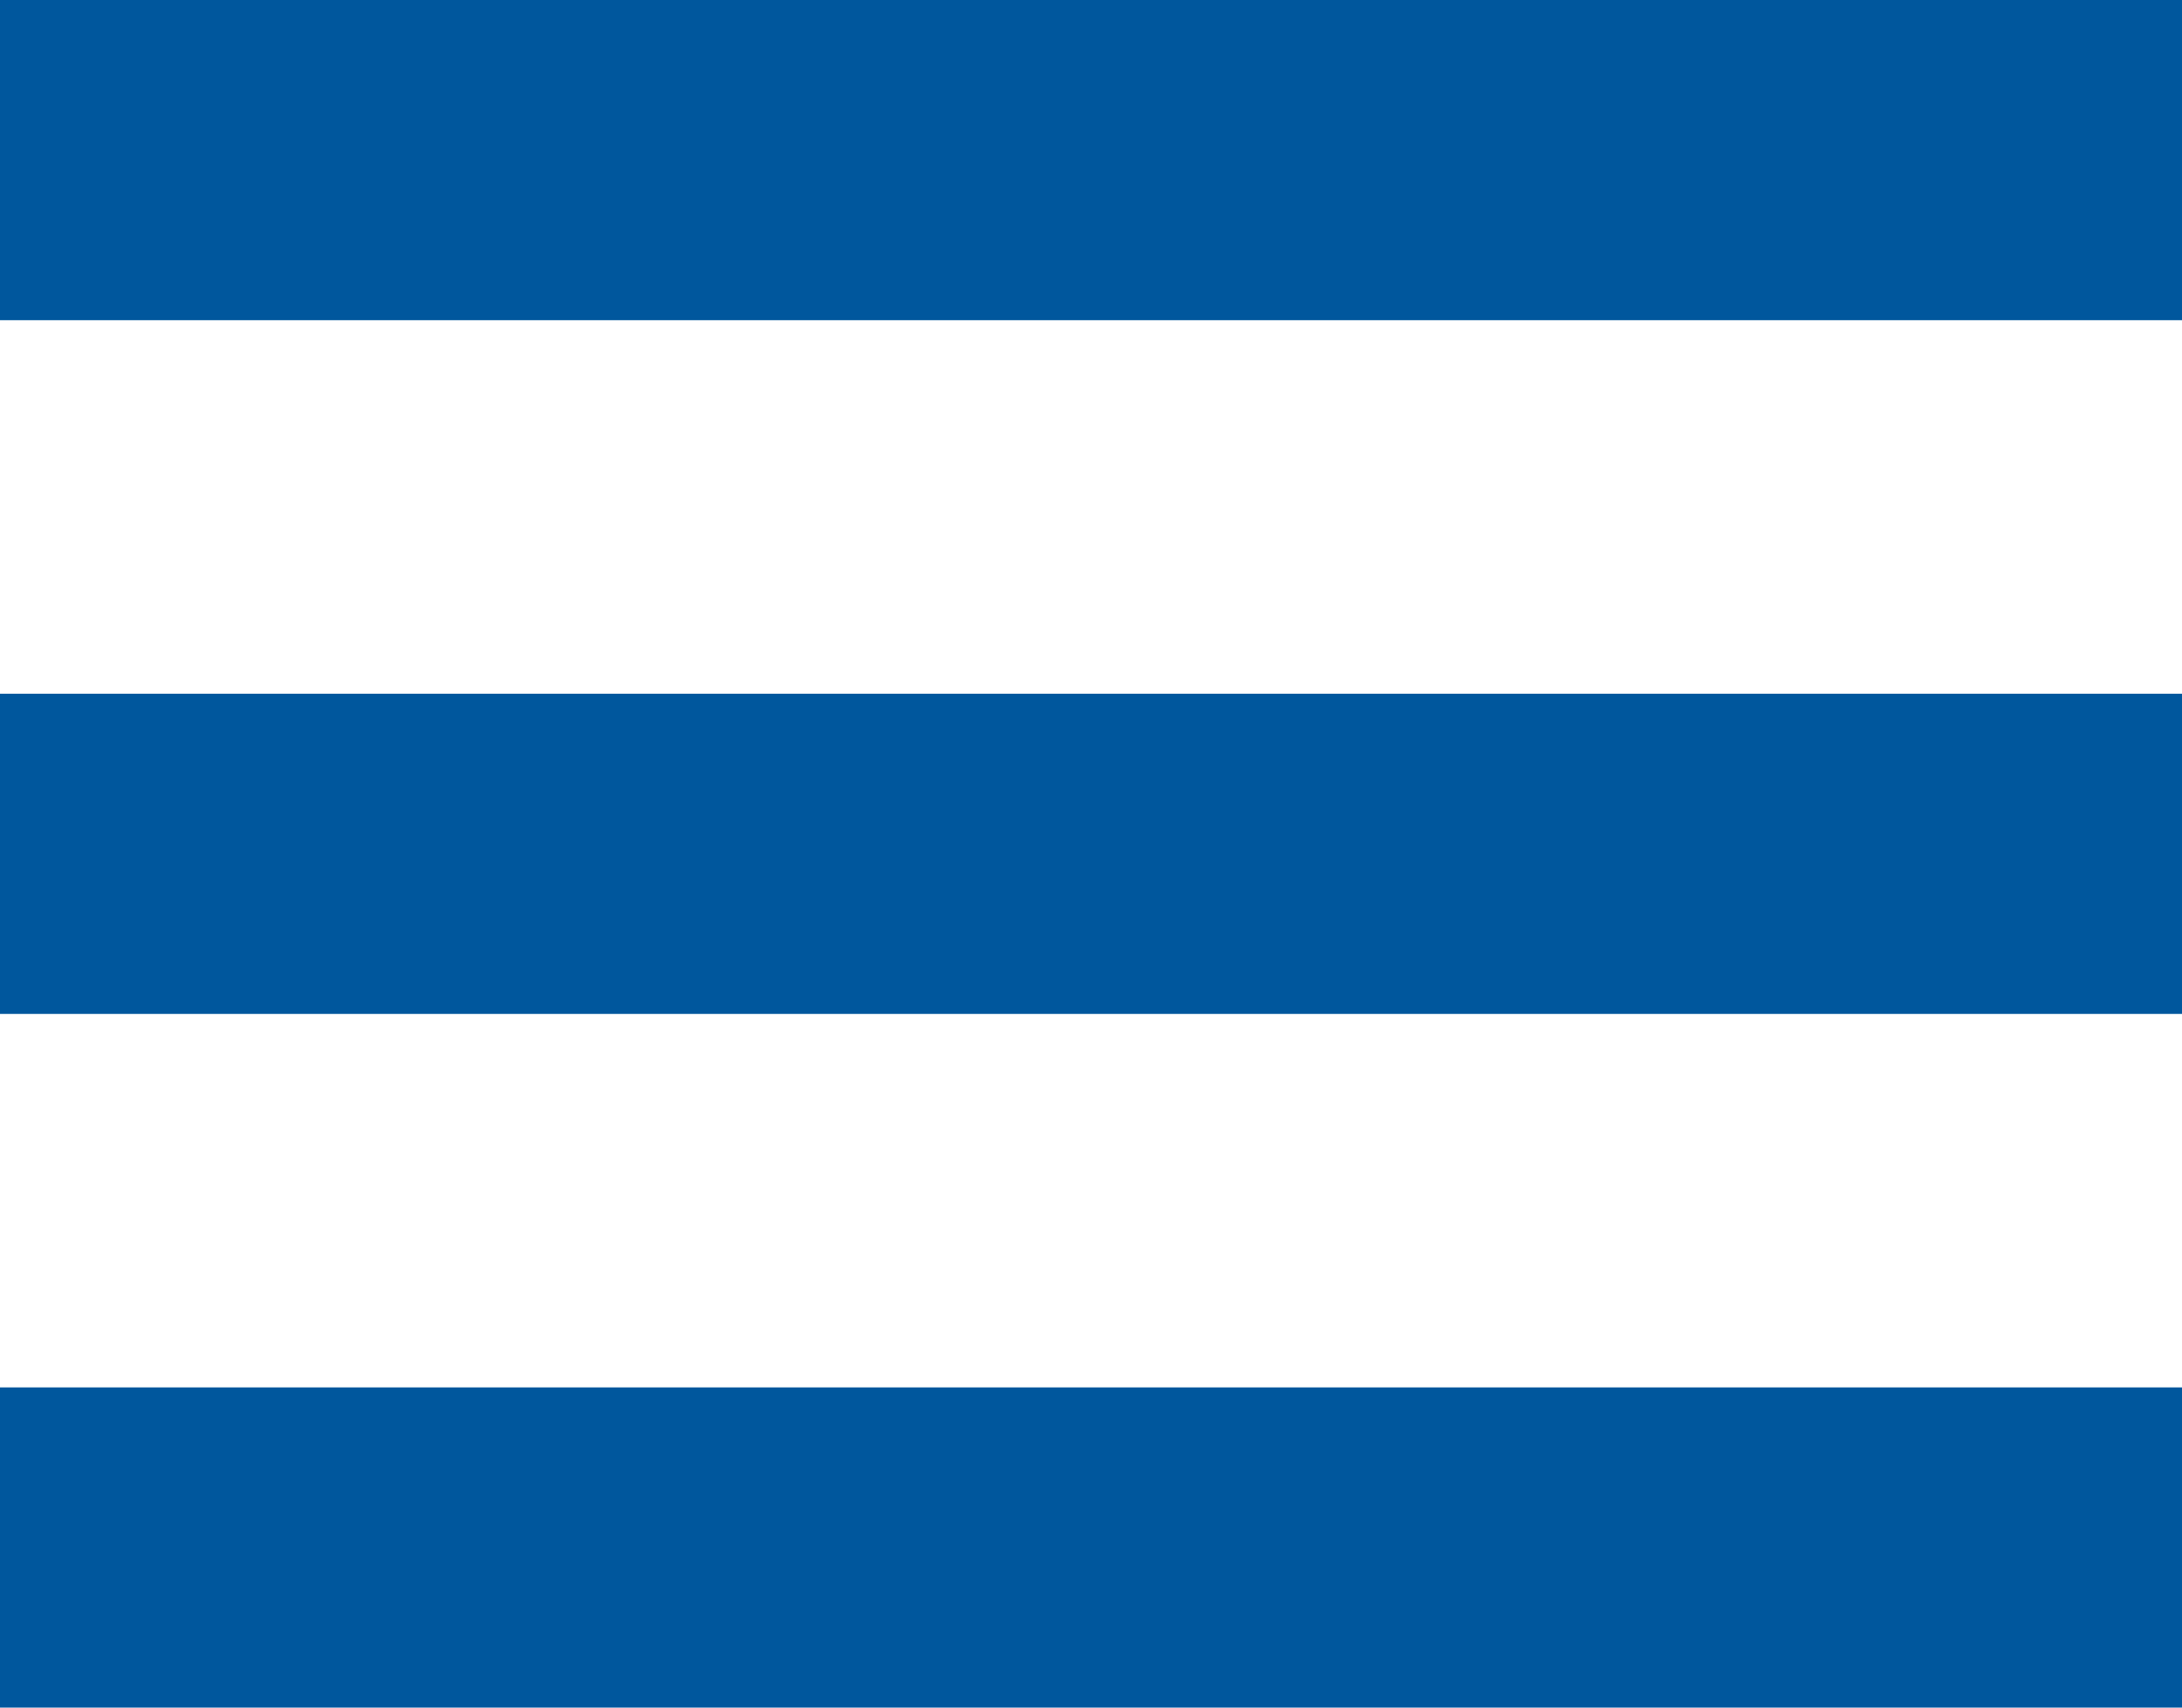 <svg id="Atoms_Icons_Menu" data-name="Atoms/Icons/Menu" xmlns="http://www.w3.org/2000/svg" width="16" height="12.522" viewBox="0 0 16 12.522">
  <path id="Combined_Shape" data-name="Combined Shape" d="M0,12.522V10.174H16v2.348ZM0,7.435V5.087H16V7.435ZM0,2.348V0H16V2.348Z" fill="#00579d"/>
</svg>
